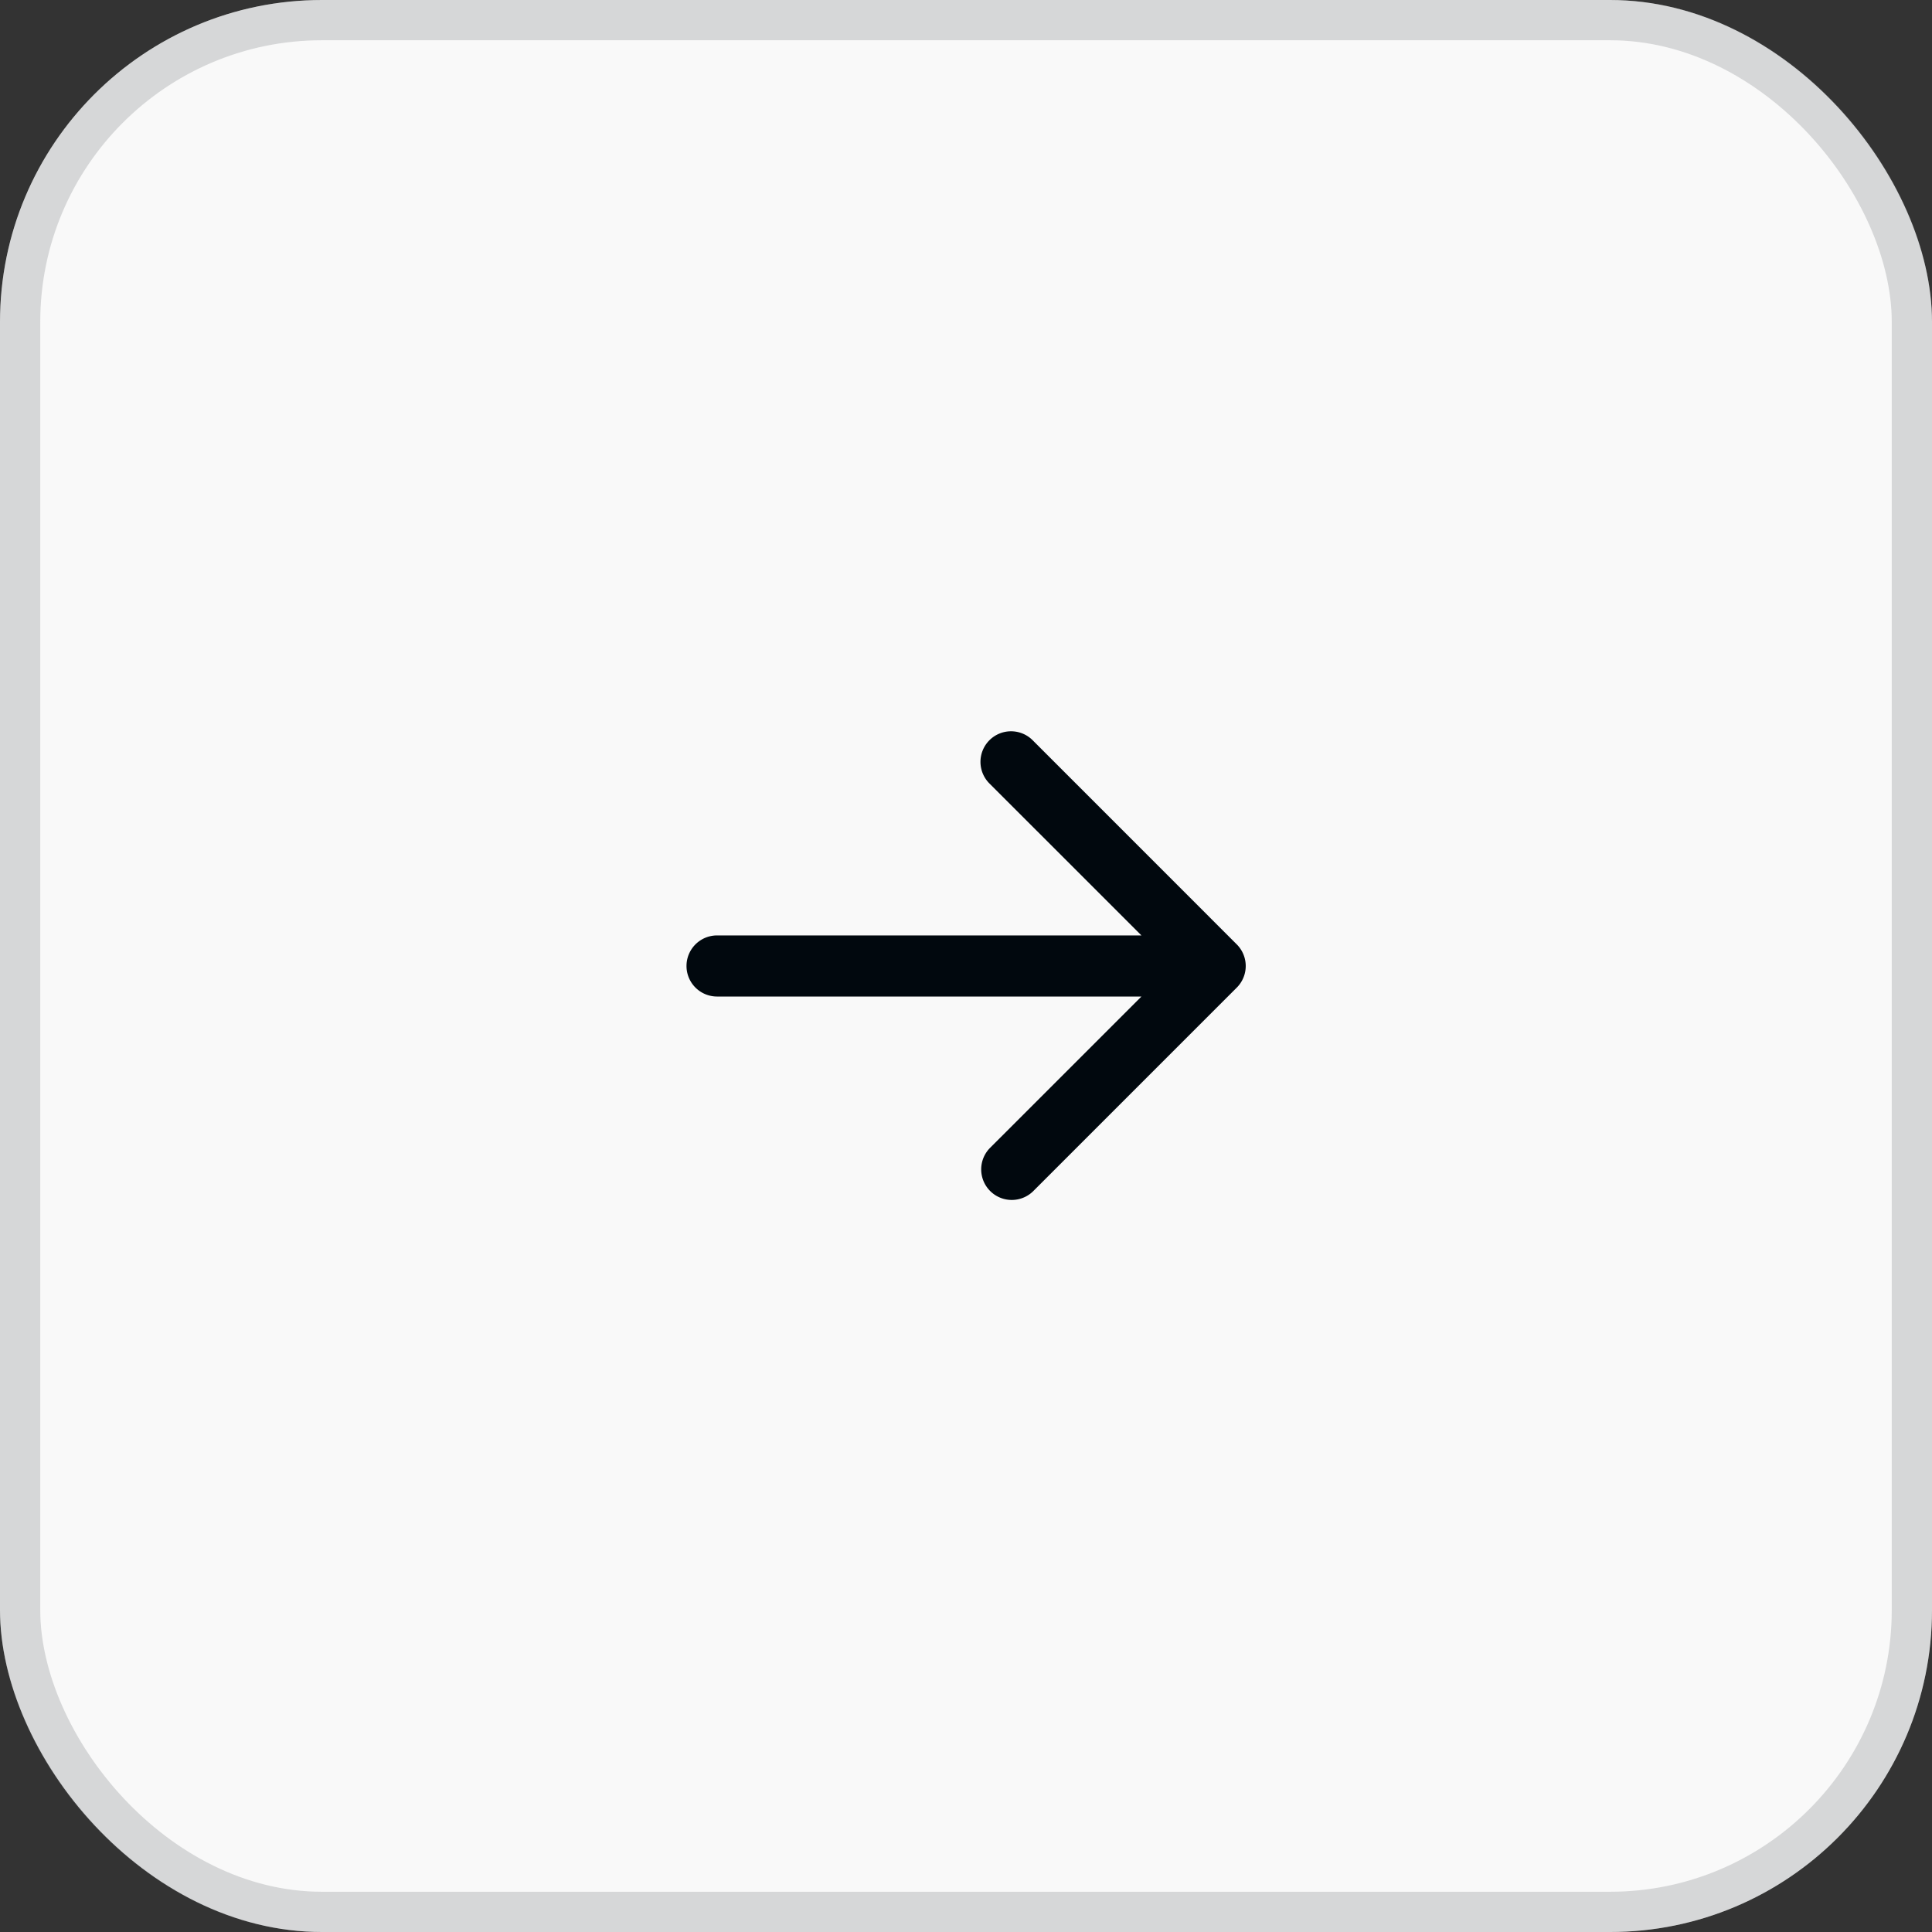 <svg xmlns="http://www.w3.org/2000/svg" width="48" height="48" fill="none"><rect width="100%" height="100%" fill="#333333" stroke="none"/><rect width="48" height="48" fill="#F9F9F9" rx="8"/><rect width="47" height="47" x=".5" y=".5" stroke="#6B6F72" stroke-opacity=".24" rx="7.5"/><path fill="#01080E" stroke="#01080E" stroke-width=".393" d="m30.588 24.398-5.062 5.062a.563.563 0 0 1-.796-.796l4.103-4.102H17.815a.562.562 0 1 1 0-1.125h11.018l-4.103-4.102a.563.563 0 1 1 .796-.796l5.062 5.063a.562.562 0 0 1 0 .796Z"/></svg>